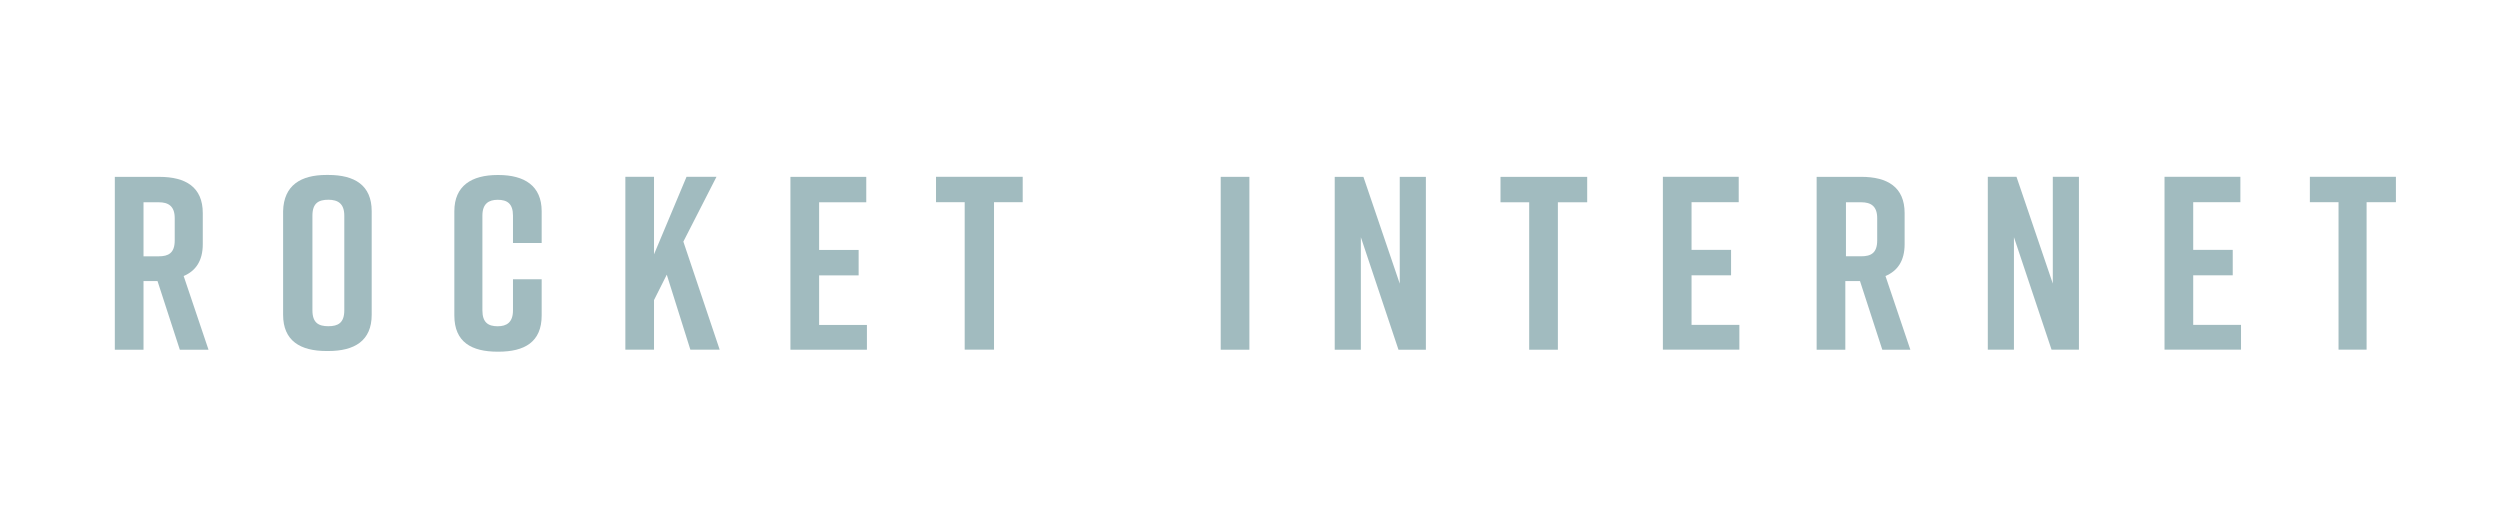 <svg width="99" height="20" viewBox="0 0 99 20" fill="none" xmlns="http://www.w3.org/2000/svg">
<path d="M7.273 10.93C7.752 10.729 8.03 10.326 8.03 9.671V8.438C8.03 7.406 7.349 7.004 6.314 7.004H4.547V13.849H5.683V11.131H6.238L7.121 13.849H8.257L7.273 10.93ZM6.919 9.52C6.919 10.024 6.667 10.15 6.288 10.15H5.683V8.01H6.288C6.667 8.01 6.919 8.161 6.919 8.64V9.52Z" fill="#A1BBBF"/>
<path d="M12.927 6.928H13.003C14.038 6.928 14.719 7.331 14.719 8.363V12.465C14.719 13.497 14.038 13.9 13.003 13.9H12.927C11.892 13.9 11.211 13.497 11.211 12.465V8.363C11.236 7.331 11.918 6.928 12.927 6.928ZM13.003 12.918C13.382 12.918 13.634 12.792 13.634 12.289V8.539C13.634 8.061 13.382 7.91 13.003 7.91C12.624 7.91 12.372 8.036 12.372 8.539V12.289C12.372 12.792 12.624 12.918 13.003 12.918Z" fill="#A1BBBF"/>
<path d="M21.45 12.492C21.45 13.549 20.769 13.927 19.734 13.927H19.709C18.674 13.927 17.992 13.549 17.992 12.492V8.365C17.992 7.358 18.674 6.93 19.709 6.93H19.734C20.769 6.93 21.45 7.358 21.45 8.365V9.623H20.314V8.541C20.314 8.063 20.087 7.912 19.709 7.912C19.355 7.912 19.103 8.063 19.103 8.541V12.291C19.103 12.769 19.33 12.92 19.709 12.92C20.062 12.92 20.314 12.769 20.314 12.291V11.058H21.45V12.492Z" fill="#A1BBBF"/>
<path d="M27.338 13.846L26.404 10.877L25.899 11.883V13.846H24.764V7.001H25.899V10.071L27.187 7.001H28.373L27.061 9.568L28.499 13.846H27.338Z" fill="#A1BBBF"/>
<path d="M31.301 13.824V7.004H34.304V8.01H32.437V9.898H34.002V10.905H32.437V12.868H34.33V13.849H31.301V13.824Z" fill="#A1BBBF"/>
<path d="M40.499 8.007H39.363V13.846H38.202V8.007H37.066V7.001H40.499V8.007Z" fill="#A1BBBF"/>
<path d="M48.34 13.849V7.003H49.476V13.849H48.34Z" fill="#A1BBBF"/>
<path d="M52.855 13.849V7.003H53.991L55.43 11.232V7.003H56.465V13.849H55.38L53.89 9.394V13.849H52.855Z" fill="#A1BBBF"/>
<path d="M62.827 8.01H61.692V13.849H60.556V8.01H59.42V7.004H62.853V8.01H62.827Z" fill="#A1BBBF"/>
<path d="M65.85 13.821V7.001H68.853V8.007H66.985V9.895H68.55V10.902H66.985V12.865H68.879V13.846H65.85V13.821Z" fill="#A1BBBF"/>
<path d="M74.665 10.93C75.145 10.728 75.423 10.326 75.423 9.671V8.438C75.423 7.406 74.741 7.003 73.706 7.003H71.939V13.849H73.075V11.131H73.656L74.539 13.849H75.65L74.665 10.93ZM74.337 9.52C74.337 10.024 74.085 10.149 73.706 10.149H73.1V8.01H73.706C74.085 8.01 74.337 8.161 74.337 8.639V9.52Z" fill="#A1BBBF"/>
<path d="M78.717 13.846V7.001H79.853L81.291 11.229V7.001H82.326V13.846H81.241L79.752 9.392V13.846H78.717Z" fill="#A1BBBF"/>
<path d="M85.715 13.846V7.001H88.719V8.007H86.851V9.895H88.416V10.902H86.851V12.865H88.744V13.846H85.715Z" fill="#A1BBBF"/>
<path d="M94.878 8.007H93.717V13.846H92.606V8.007H91.471V7.001H94.878V8.007Z" fill="#A1BBBF"/>
</svg>
